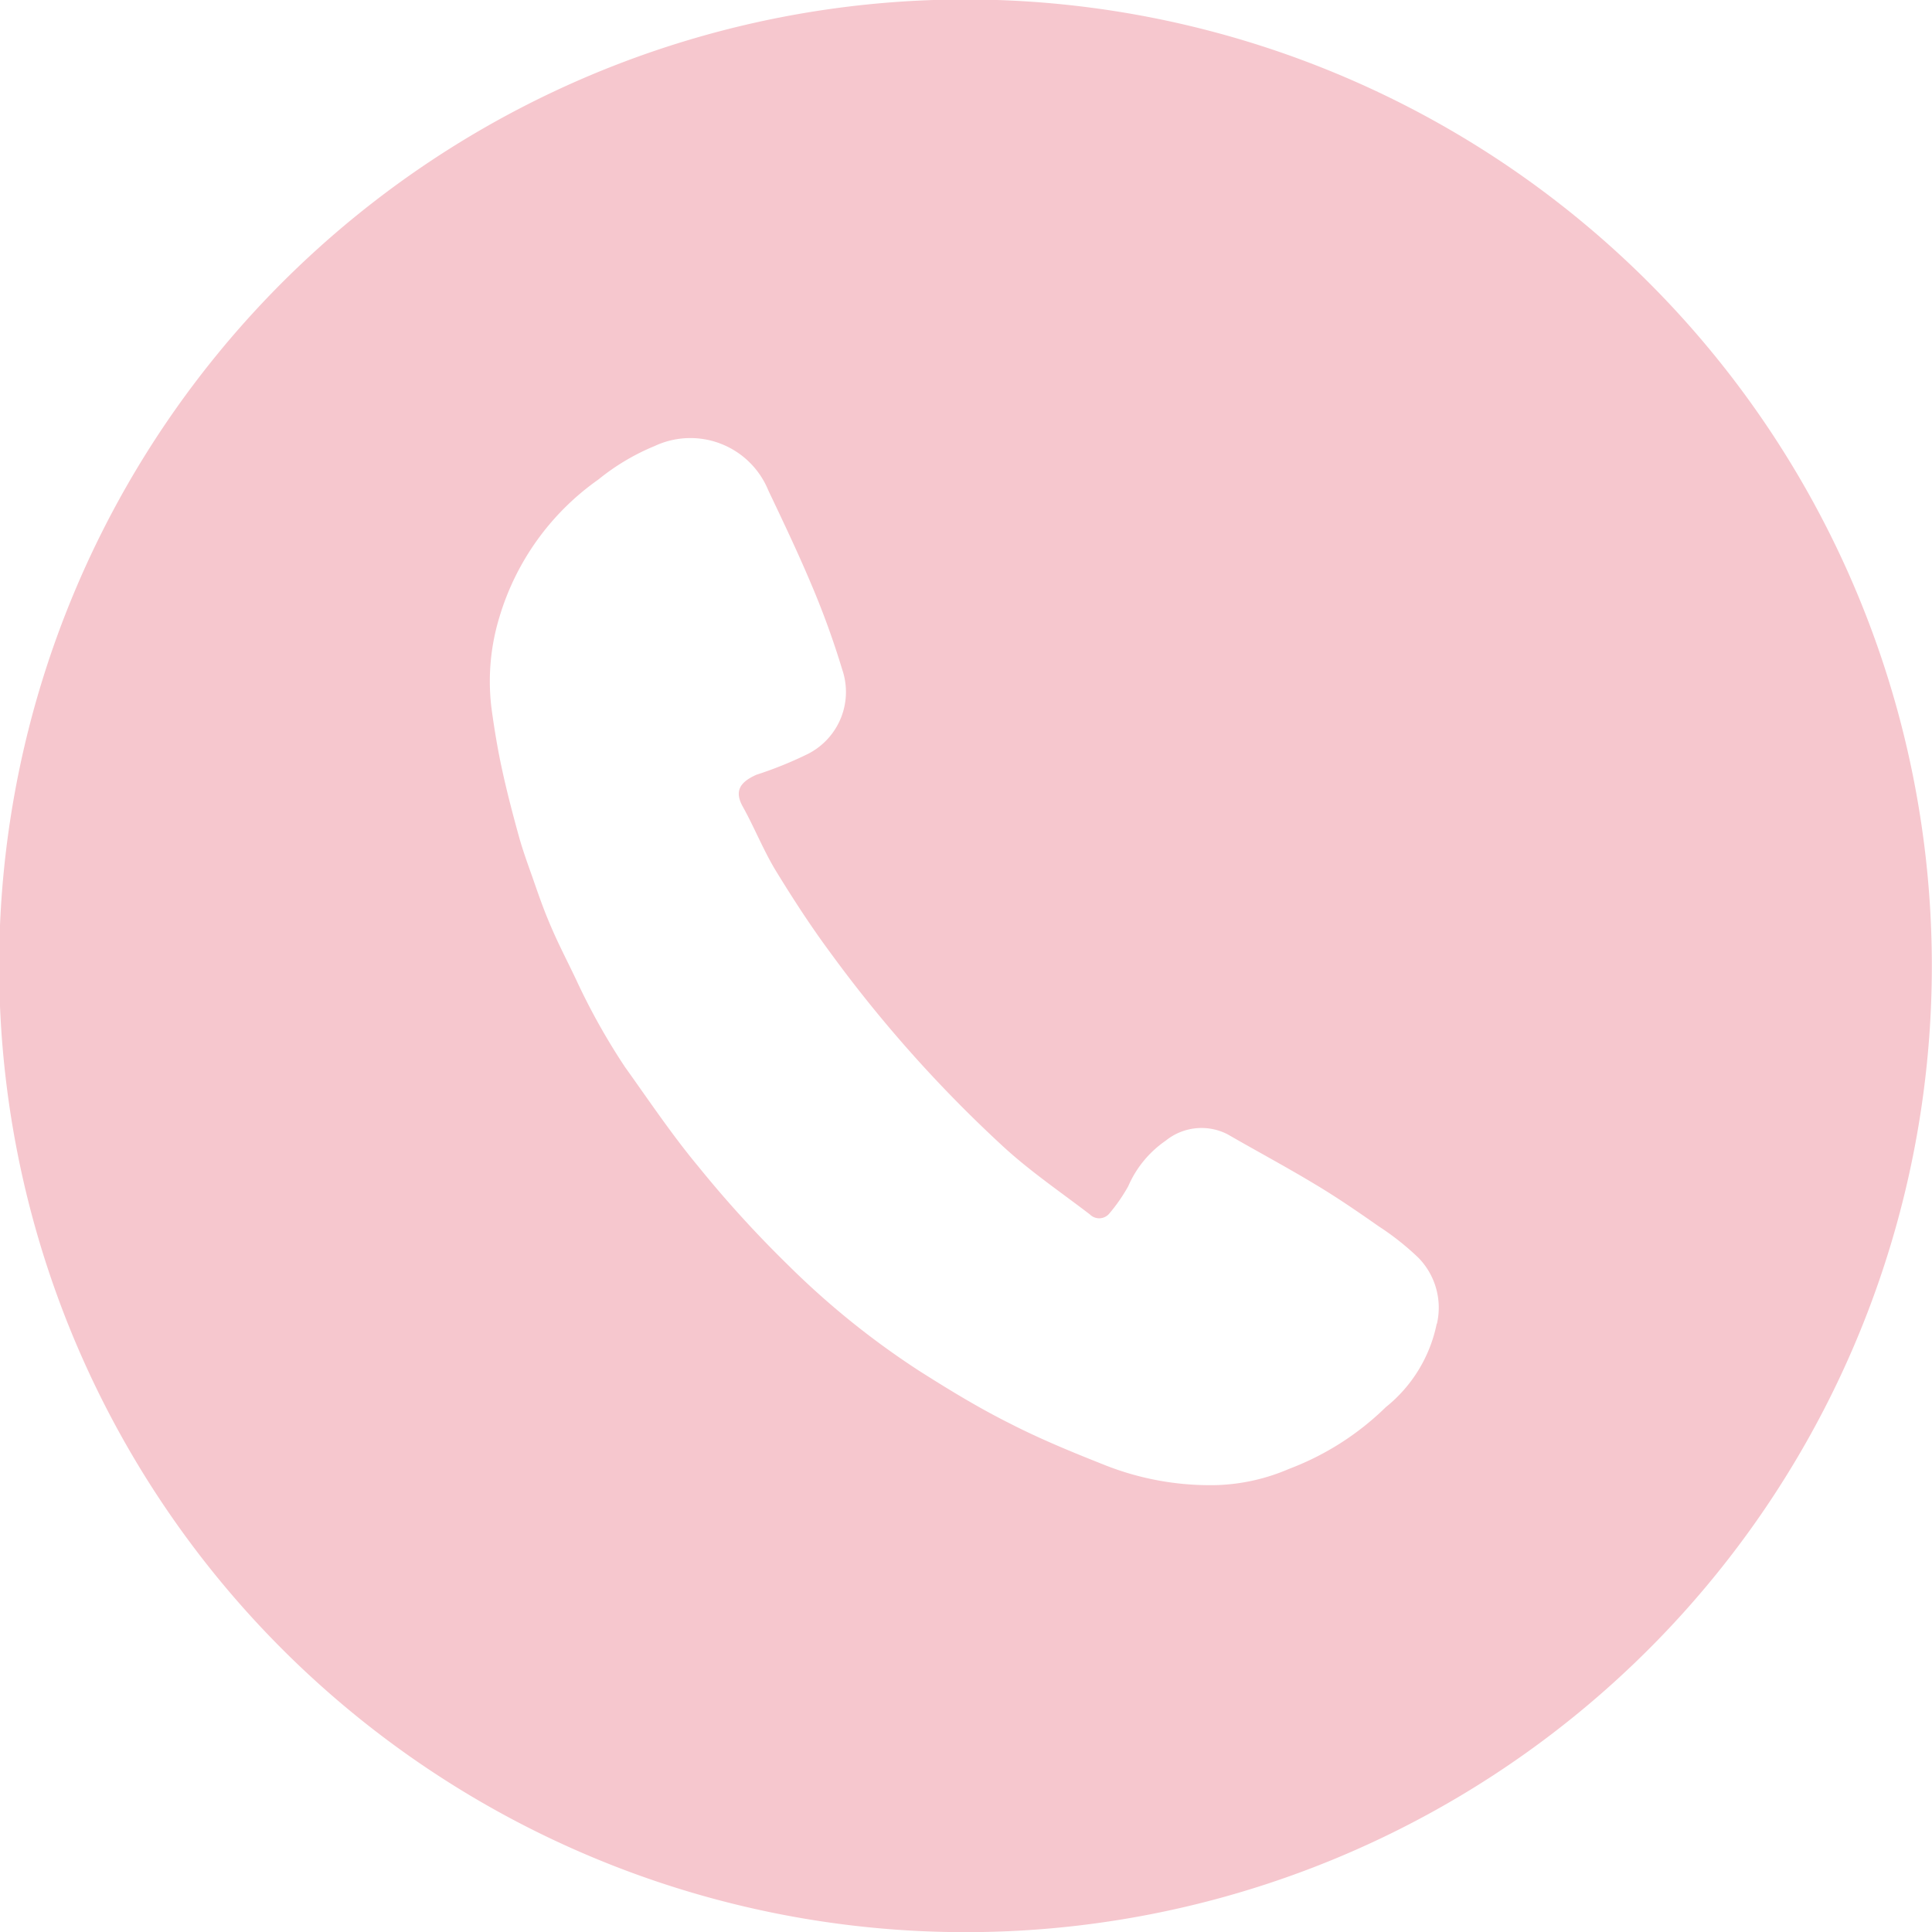 <svg xmlns="http://www.w3.org/2000/svg" width="36.907" height="36.91" viewBox="0 0 36.907 36.91">
  <defs>
    <style>
      .cls-1 {
        fill: #f6c7ce;
        fill-rule: evenodd;
      }
    </style>
  </defs>
  <path id="icn_first01.svg" class="cls-1" d="M467.007,1987.58a18.46,18.46,0,1,0,18.459,18.46A18.463,18.463,0,0,0,467.007,1987.58Zm9,25.3a2.737,2.737,0,0,1-.971,1.59,5.329,5.329,0,0,1-1.849,1.18,3.779,3.779,0,0,1-1.383.31,5.45,5.45,0,0,1-2.155-.39c-0.606-.24-1.216-0.49-1.8-0.79-0.6-.3-1.172-0.65-1.739-1.01a15.648,15.648,0,0,1-2.5-2.02,21.8,21.8,0,0,1-1.711-1.88c-0.5-.6-0.942-1.26-1.4-1.9a12.567,12.567,0,0,1-.933-1.67c-0.171-.36-0.35-0.7-0.5-1.06-0.129-.3-0.231-0.6-0.339-0.91-0.089-.25-0.179-0.5-0.249-0.75-0.119-.43-0.232-0.86-0.327-1.3-0.083-.38-0.147-0.77-0.2-1.16a4.2,4.2,0,0,1,.157-1.76,4.937,4.937,0,0,1,1.885-2.61,4.3,4.3,0,0,1,1.076-.64,1.608,1.608,0,0,1,2.171.85c0.286,0.6.576,1.21,0.832,1.82a15.988,15.988,0,0,1,.579,1.6,1.327,1.327,0,0,1-.651,1.61,7.349,7.349,0,0,1-.988.4c-0.338.15-.416,0.33-0.26,0.61,0.217,0.39.384,0.81,0.616,1.2,0.33,0.54.679,1.08,1.057,1.59a25.3,25.3,0,0,0,3.288,3.69c0.519,0.48,1.109.88,1.67,1.31a0.251,0.251,0,0,0,.372-0.02,3.255,3.255,0,0,0,.36-0.52,2.038,2.038,0,0,1,.716-0.87,1.087,1.087,0,0,1,1.184-.12c0.554,0.32,1.116.62,1.663,0.95,0.42,0.25.826,0.53,1.227,0.81a5.108,5.108,0,0,1,.756.6A1.364,1.364,0,0,1,476.011,2012.88Z" transform="translate(-448.562 -1987.59)"/>
</svg>
